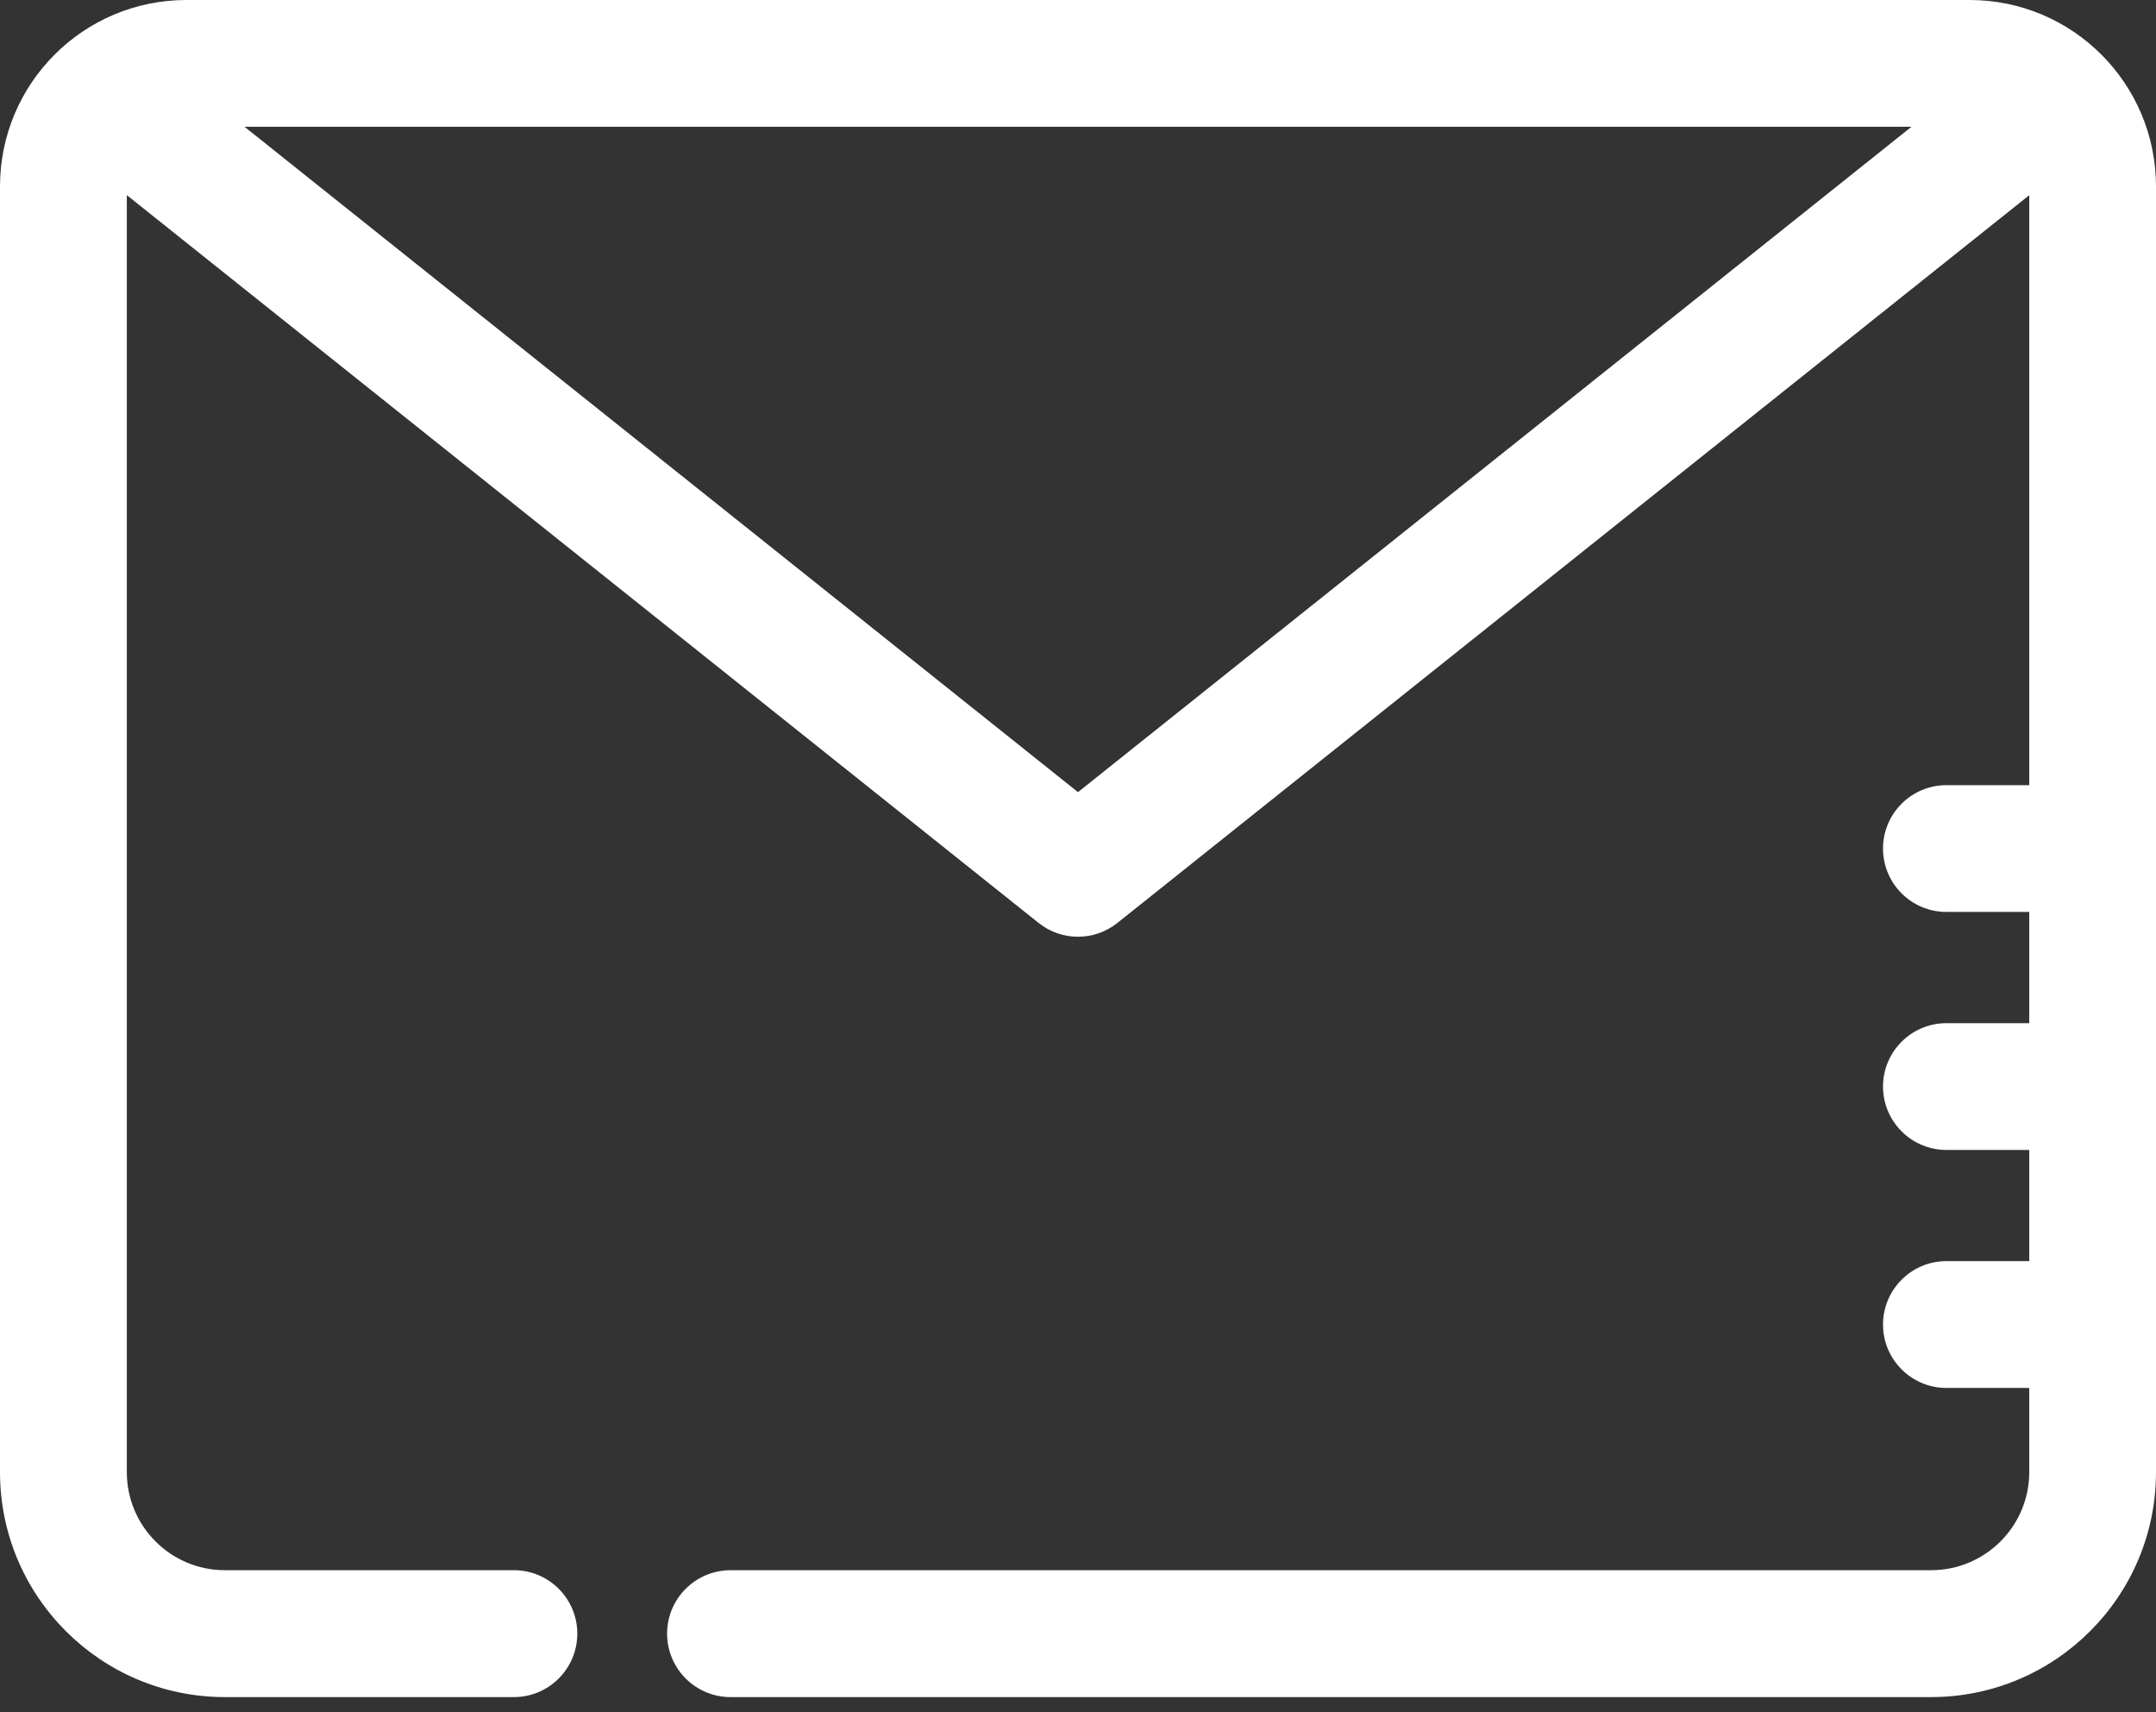 <svg width="34" height="27" viewBox="0 0 34 27" fill="none" xmlns="http://www.w3.org/2000/svg">
<rect x="0" y="0" width="34" height="27" fill="#333333" stroke="none"/>
<path fill-rule="evenodd" clip-rule="evenodd" d="M2 3.077V23.213C2 24.067 2.692 24.76 3.548 24.76H8.104C8.656 24.76 9.104 25.208 9.104 25.76C9.104 26.313 8.656 26.761 8.104 26.761H3.548C1.588 26.761 0 25.172 0 23.213V2.942C0 1.316 1.316 0 2.94 0H31.06C32.684 0 34 1.316 34 2.942V23.213C34 25.172 32.412 26.761 30.452 26.761H11.521C10.969 26.761 10.52 26.313 10.52 25.76C10.52 25.208 10.969 24.76 11.521 24.76H30.452C31.308 24.76 32.001 24.067 32.001 23.213V21.886H30.695C30.143 21.886 29.695 21.438 29.695 20.887C29.695 20.335 30.143 19.886 30.695 19.886H32.001V18.133H30.695C30.143 18.133 29.695 17.685 29.695 17.133C29.695 16.582 30.143 16.134 30.695 16.134H32.001V14.38H30.695C30.143 14.38 29.695 13.932 29.695 13.38C29.695 12.829 30.143 12.381 30.695 12.381H32.001V3.078L17.623 14.552C17.259 14.844 16.741 14.844 16.377 14.552L2 3.077ZM30.144 1.999H3.856L17 12.491L30.144 1.999Z" fill="white"/>
</svg>
